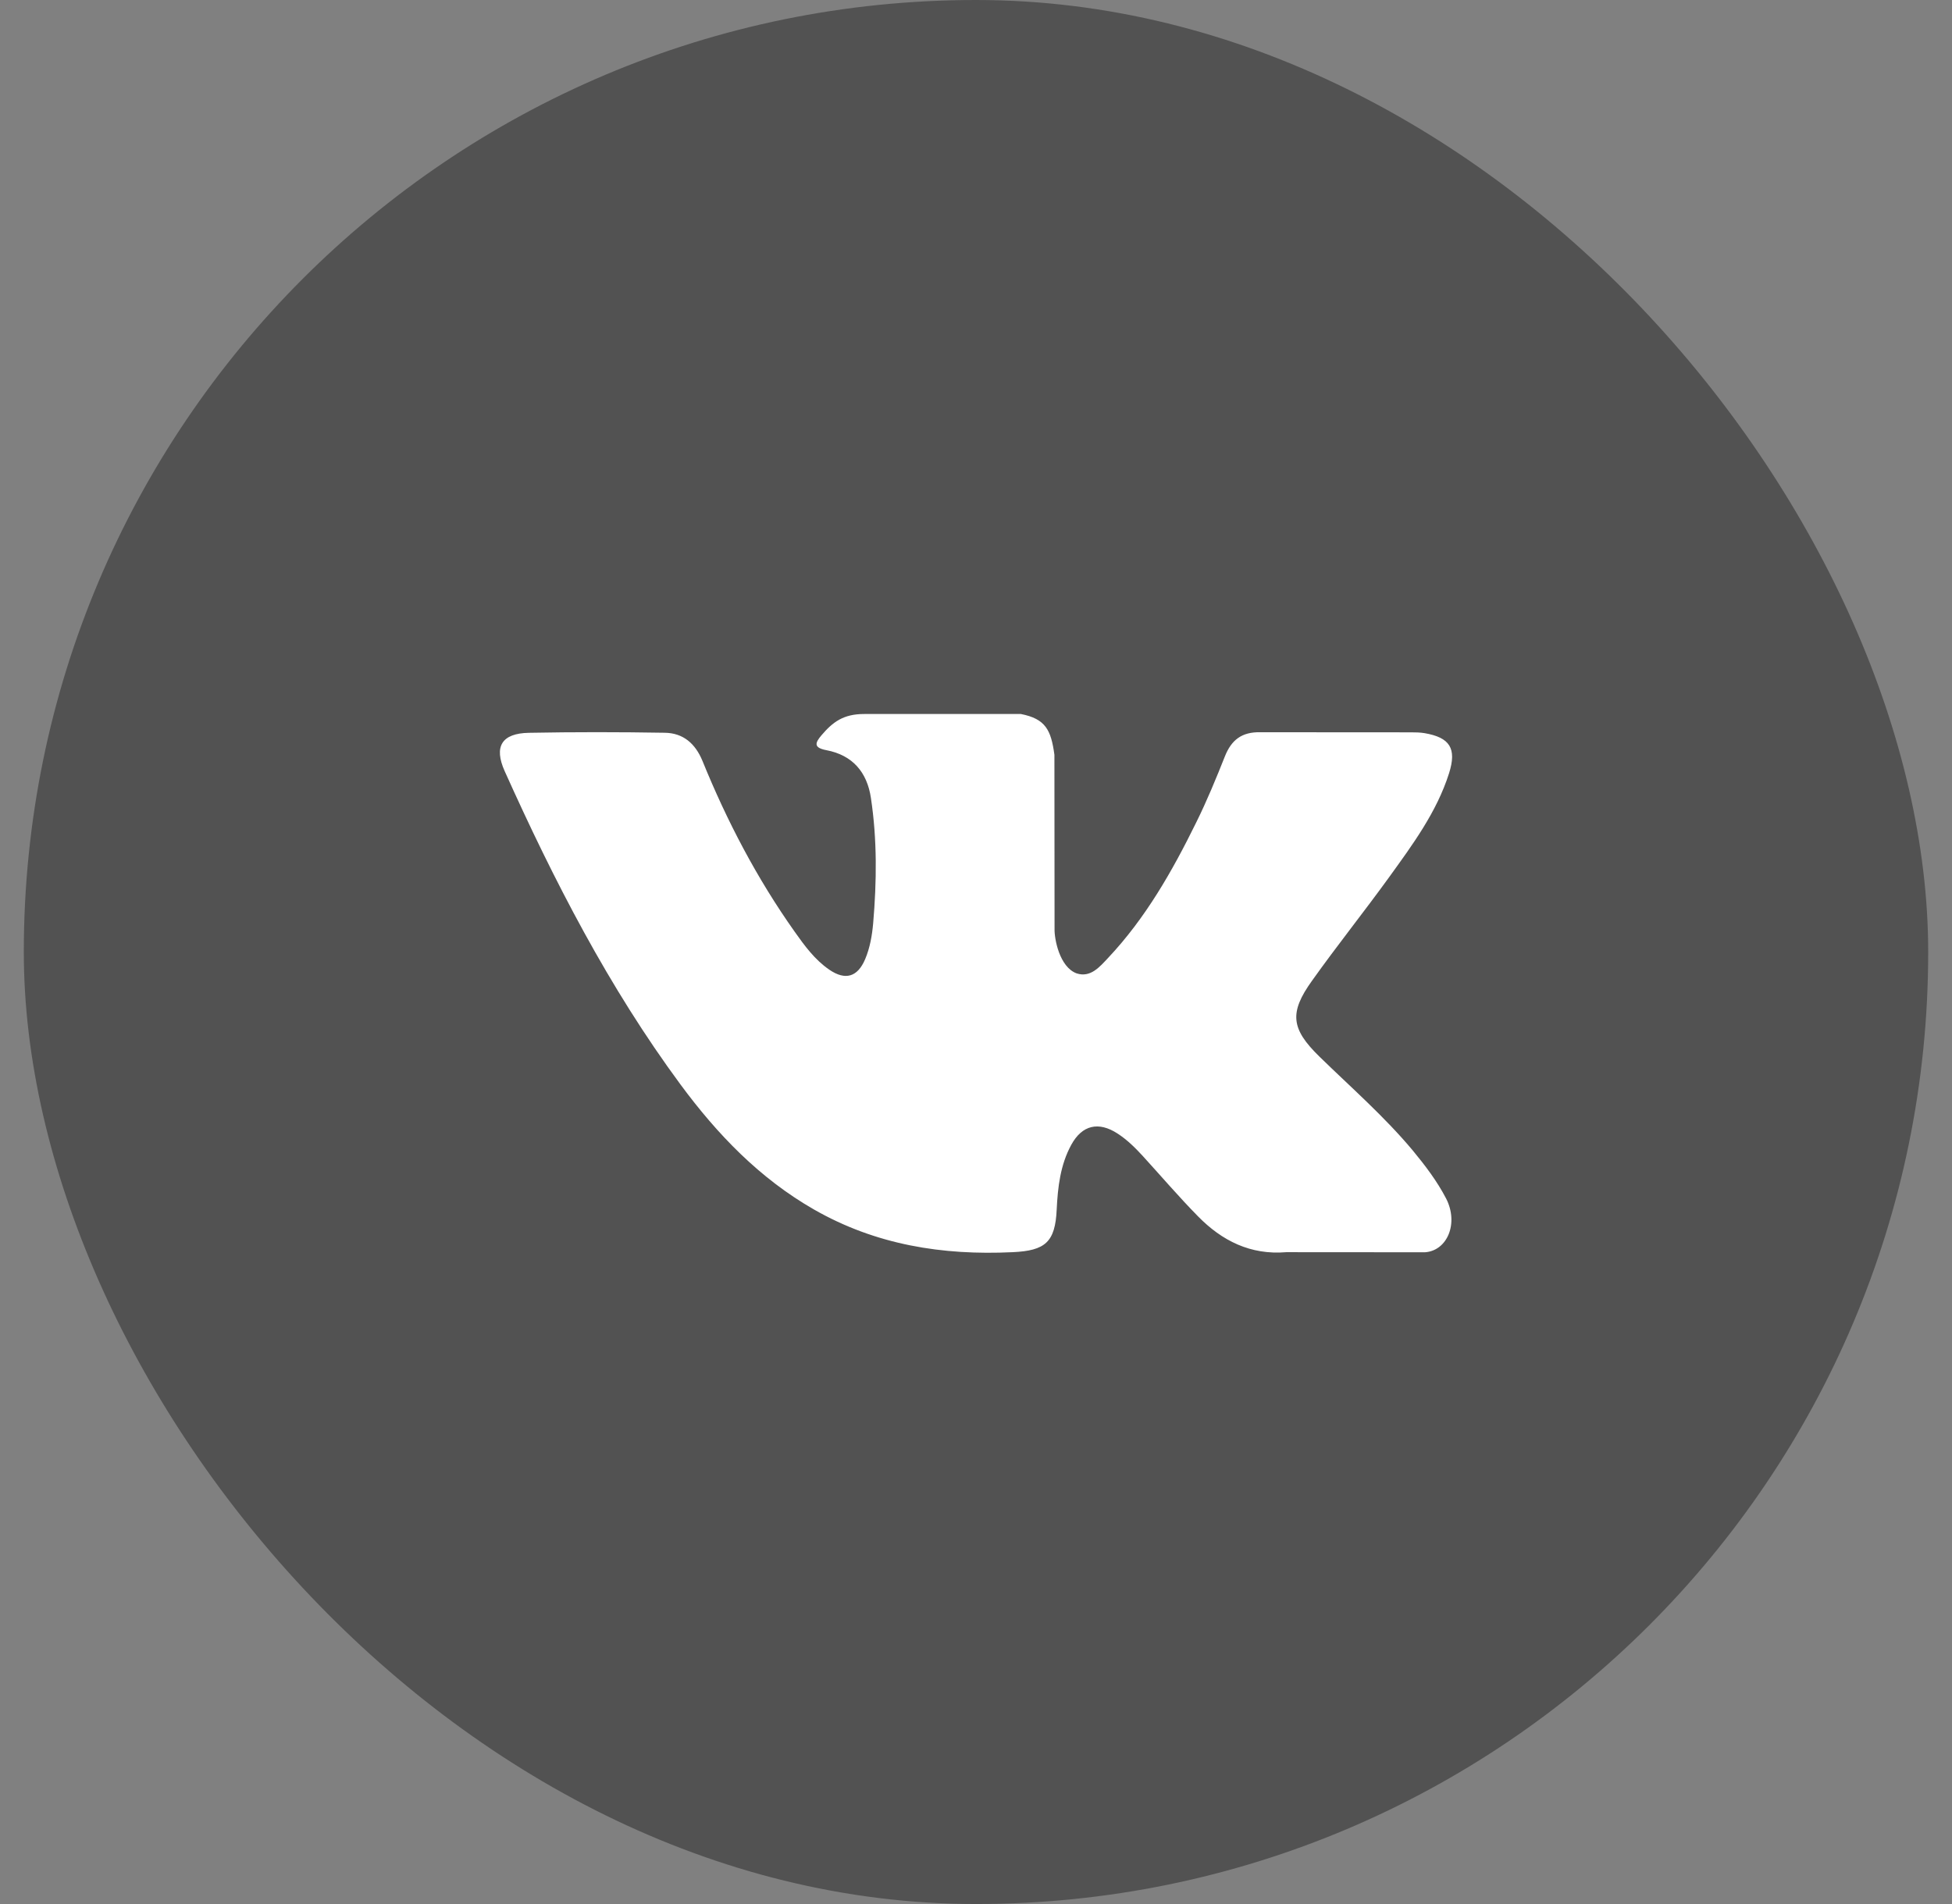 <svg width="41" height="40" viewBox="0 0 41 40" fill="none" xmlns="http://www.w3.org/2000/svg">
<rect x="0" y="0" width="41" height="40" fill="#808080" stroke="none"/>
<rect x="0.5" width="40" height="40" rx="20" fill="#525252"/>
<path fill-rule="evenodd" clip-rule="evenodd" d="M27.713 22.197C28.376 22.844 29.076 23.454 29.672 24.167C29.934 24.484 30.183 24.811 30.374 25.178C30.643 25.701 30.399 26.276 29.93 26.308L27.017 26.306C26.265 26.369 25.666 26.066 25.162 25.552C24.758 25.141 24.385 24.704 23.997 24.279C23.838 24.106 23.671 23.942 23.472 23.813C23.075 23.555 22.729 23.634 22.502 24.049C22.271 24.471 22.218 24.938 22.195 25.408C22.164 26.094 21.957 26.275 21.268 26.306C19.795 26.376 18.397 26.153 17.098 25.41C15.954 24.755 15.066 23.83 14.293 22.783C12.789 20.745 11.636 18.505 10.601 16.202C10.368 15.683 10.538 15.405 11.111 15.395C12.061 15.377 13.012 15.378 13.963 15.394C14.35 15.399 14.605 15.621 14.755 15.986C15.269 17.25 15.898 18.453 16.688 19.569C16.898 19.866 17.113 20.162 17.418 20.371C17.756 20.603 18.013 20.526 18.172 20.15C18.273 19.911 18.317 19.654 18.34 19.398C18.415 18.519 18.425 17.641 18.293 16.765C18.212 16.218 17.904 15.864 17.358 15.76C17.08 15.707 17.121 15.604 17.256 15.445C17.49 15.171 17.711 15 18.15 15H21.443C21.961 15.102 22.076 15.335 22.147 15.857L22.15 19.515C22.144 19.716 22.251 20.316 22.614 20.449C22.906 20.544 23.098 20.312 23.272 20.127C24.061 19.29 24.623 18.301 25.126 17.277C25.349 16.827 25.541 16.36 25.727 15.892C25.864 15.546 26.081 15.375 26.471 15.383L29.64 15.385C29.734 15.385 29.829 15.387 29.92 15.402C30.454 15.493 30.601 15.723 30.436 16.245C30.176 17.063 29.67 17.745 29.176 18.43C28.647 19.161 28.082 19.867 27.558 20.603C27.076 21.274 27.115 21.613 27.713 22.197Z" fill="white"/>
</svg>
